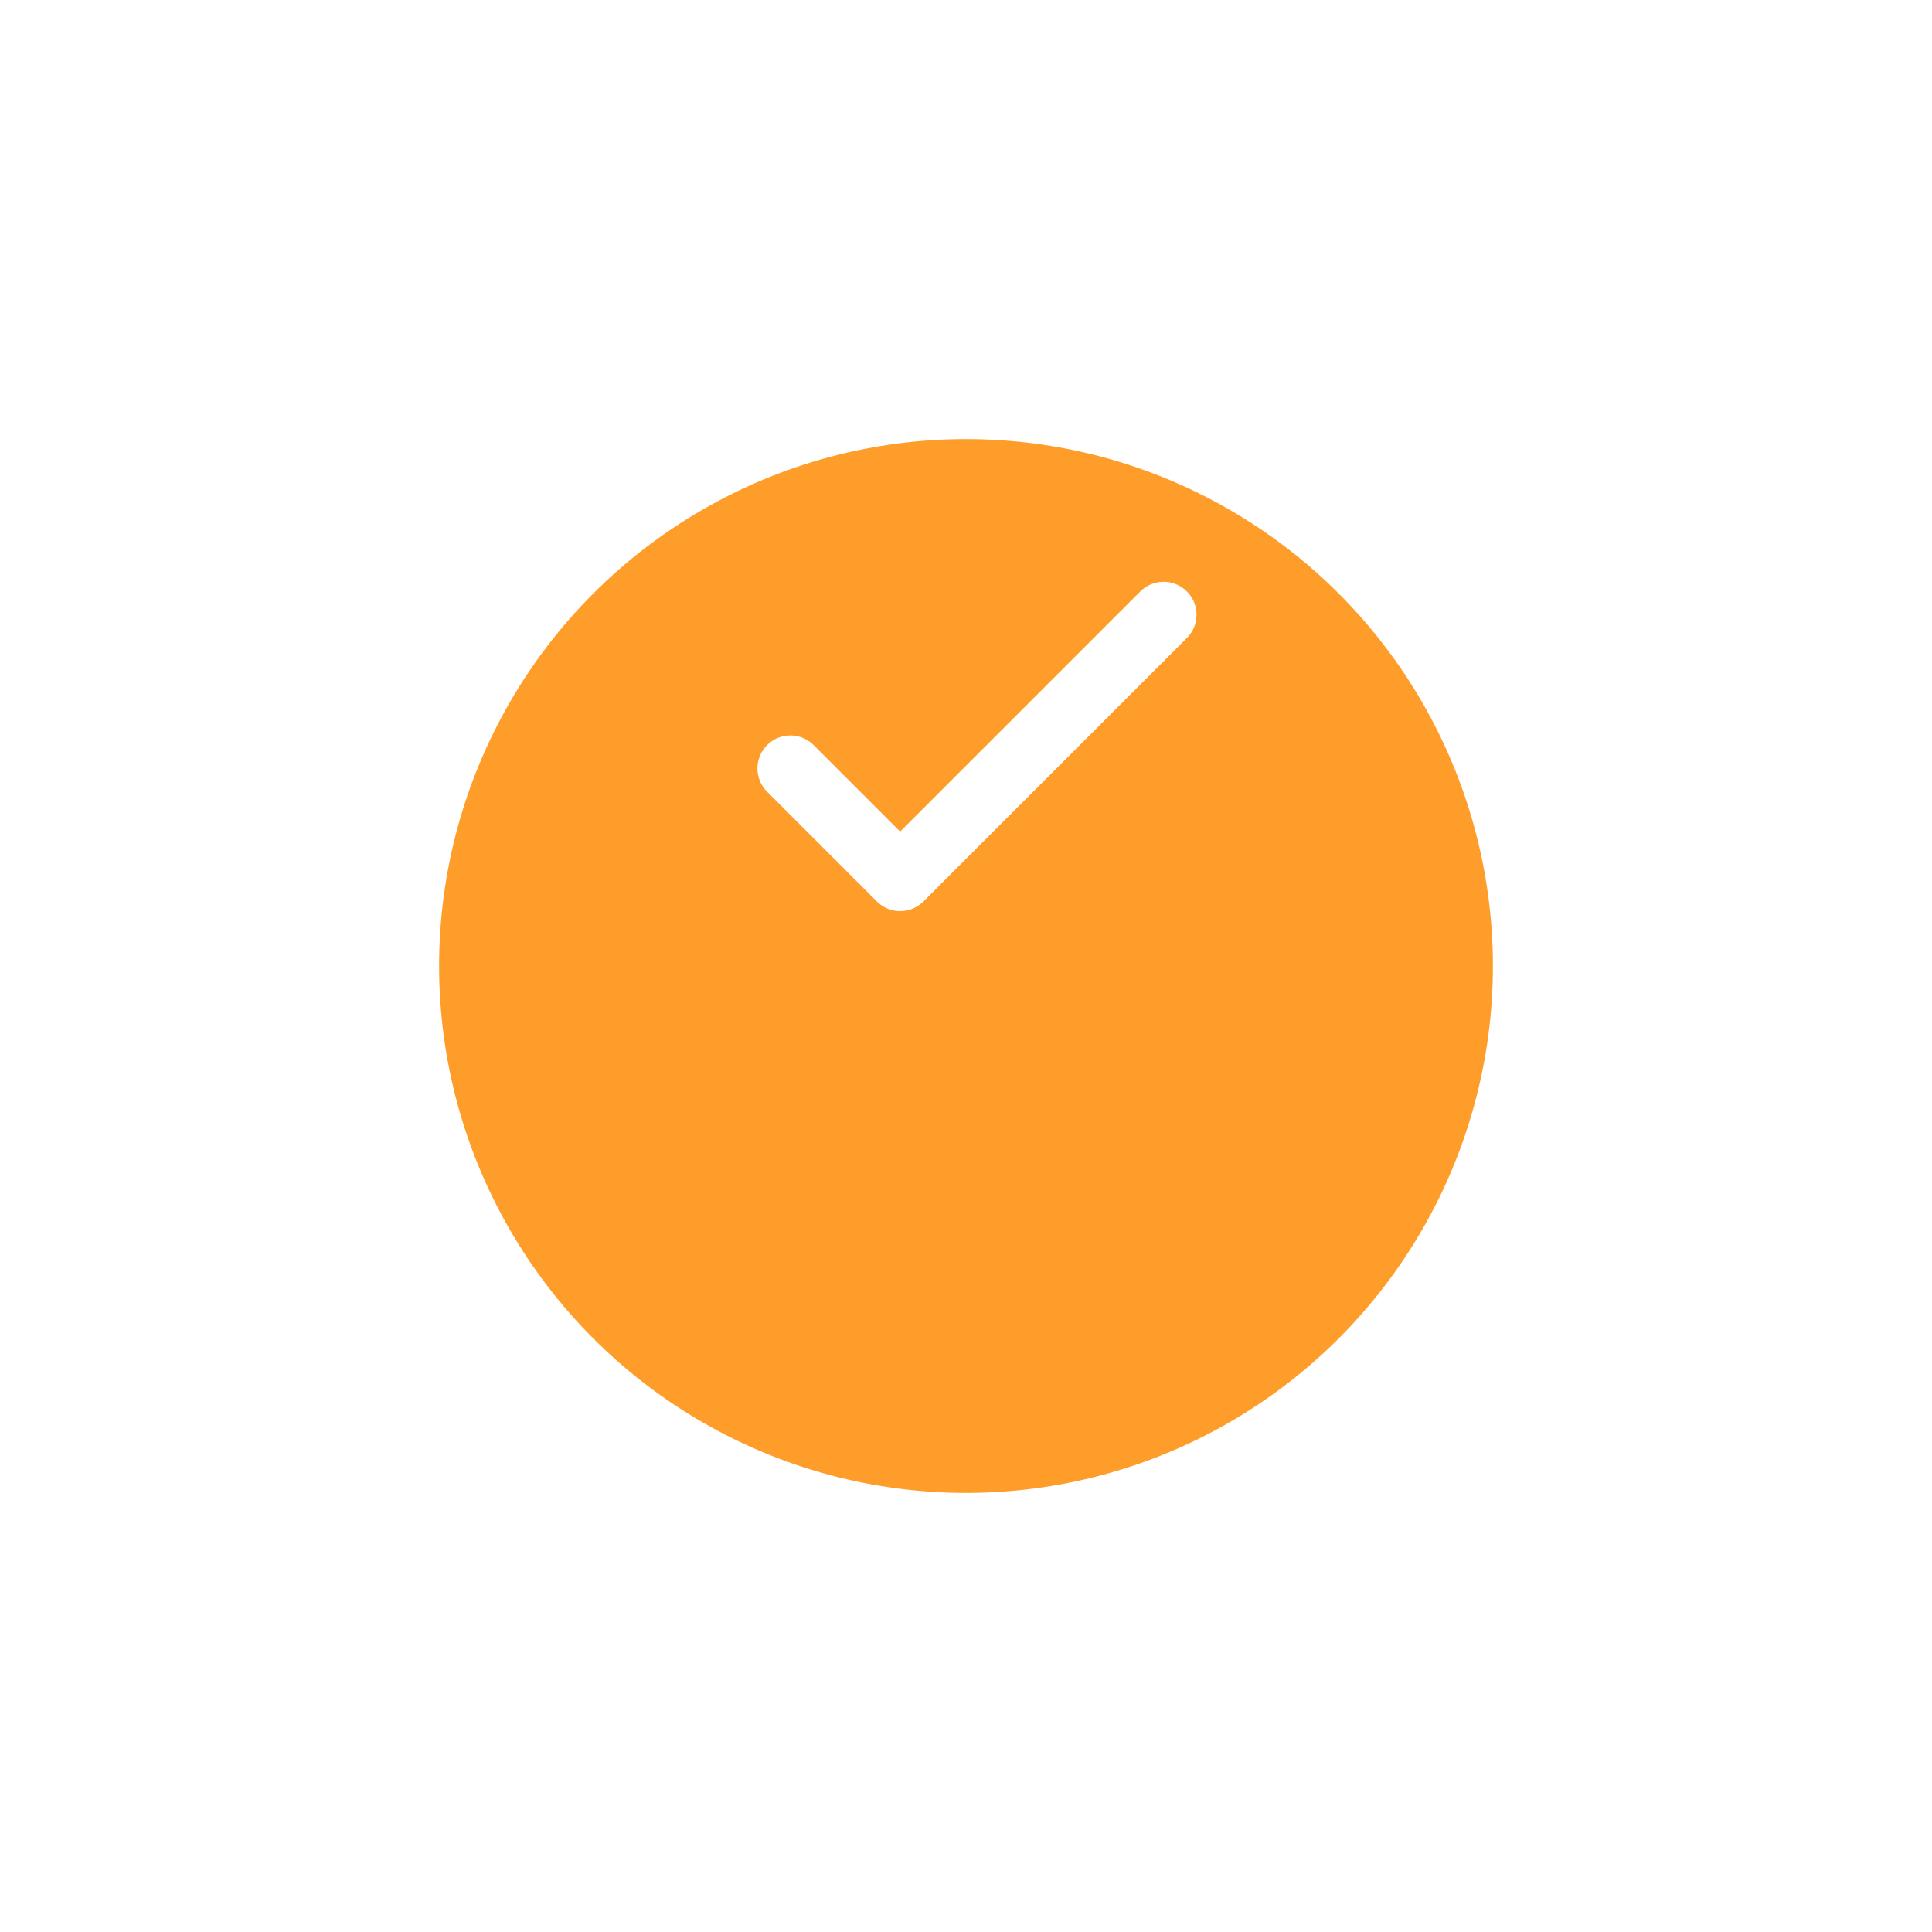 <svg width="44" height="44" viewBox="0 0 44 44" fill="none" xmlns="http://www.w3.org/2000/svg">
<g filter="url(#filter0_d_3792_28447)">
<circle cx="22" cy="17" r="12" fill="#FF9D2A"/>
</g>
<path d="M26.5 14L20.5 20L18 17.5" stroke="white" stroke-width="1.5" stroke-linecap="round" stroke-linejoin="round"/>
<defs>
<filter id="filter0_d_3792_28447" x="0" y="0" width="44" height="44" filterUnits="userSpaceOnUse" color-interpolation-filters="sRGB">
<feFlood flood-opacity="0" result="BackgroundImageFix"/>
<feColorMatrix in="SourceAlpha" type="matrix" values="0 0 0 0 0 0 0 0 0 0 0 0 0 0 0 0 0 0 127 0" result="hardAlpha"/>
<feOffset dy="5"/>
<feGaussianBlur stdDeviation="5"/>
<feColorMatrix type="matrix" values="0 0 0 0 0.302 0 0 0 0 0.275 0 0 0 0 0.78 0 0 0 0.1 0"/>
<feBlend mode="normal" in2="BackgroundImageFix" result="effect1_dropShadow_3792_28447"/>
<feBlend mode="normal" in="SourceGraphic" in2="effect1_dropShadow_3792_28447" result="shape"/>
</filter>
</defs>
</svg>
